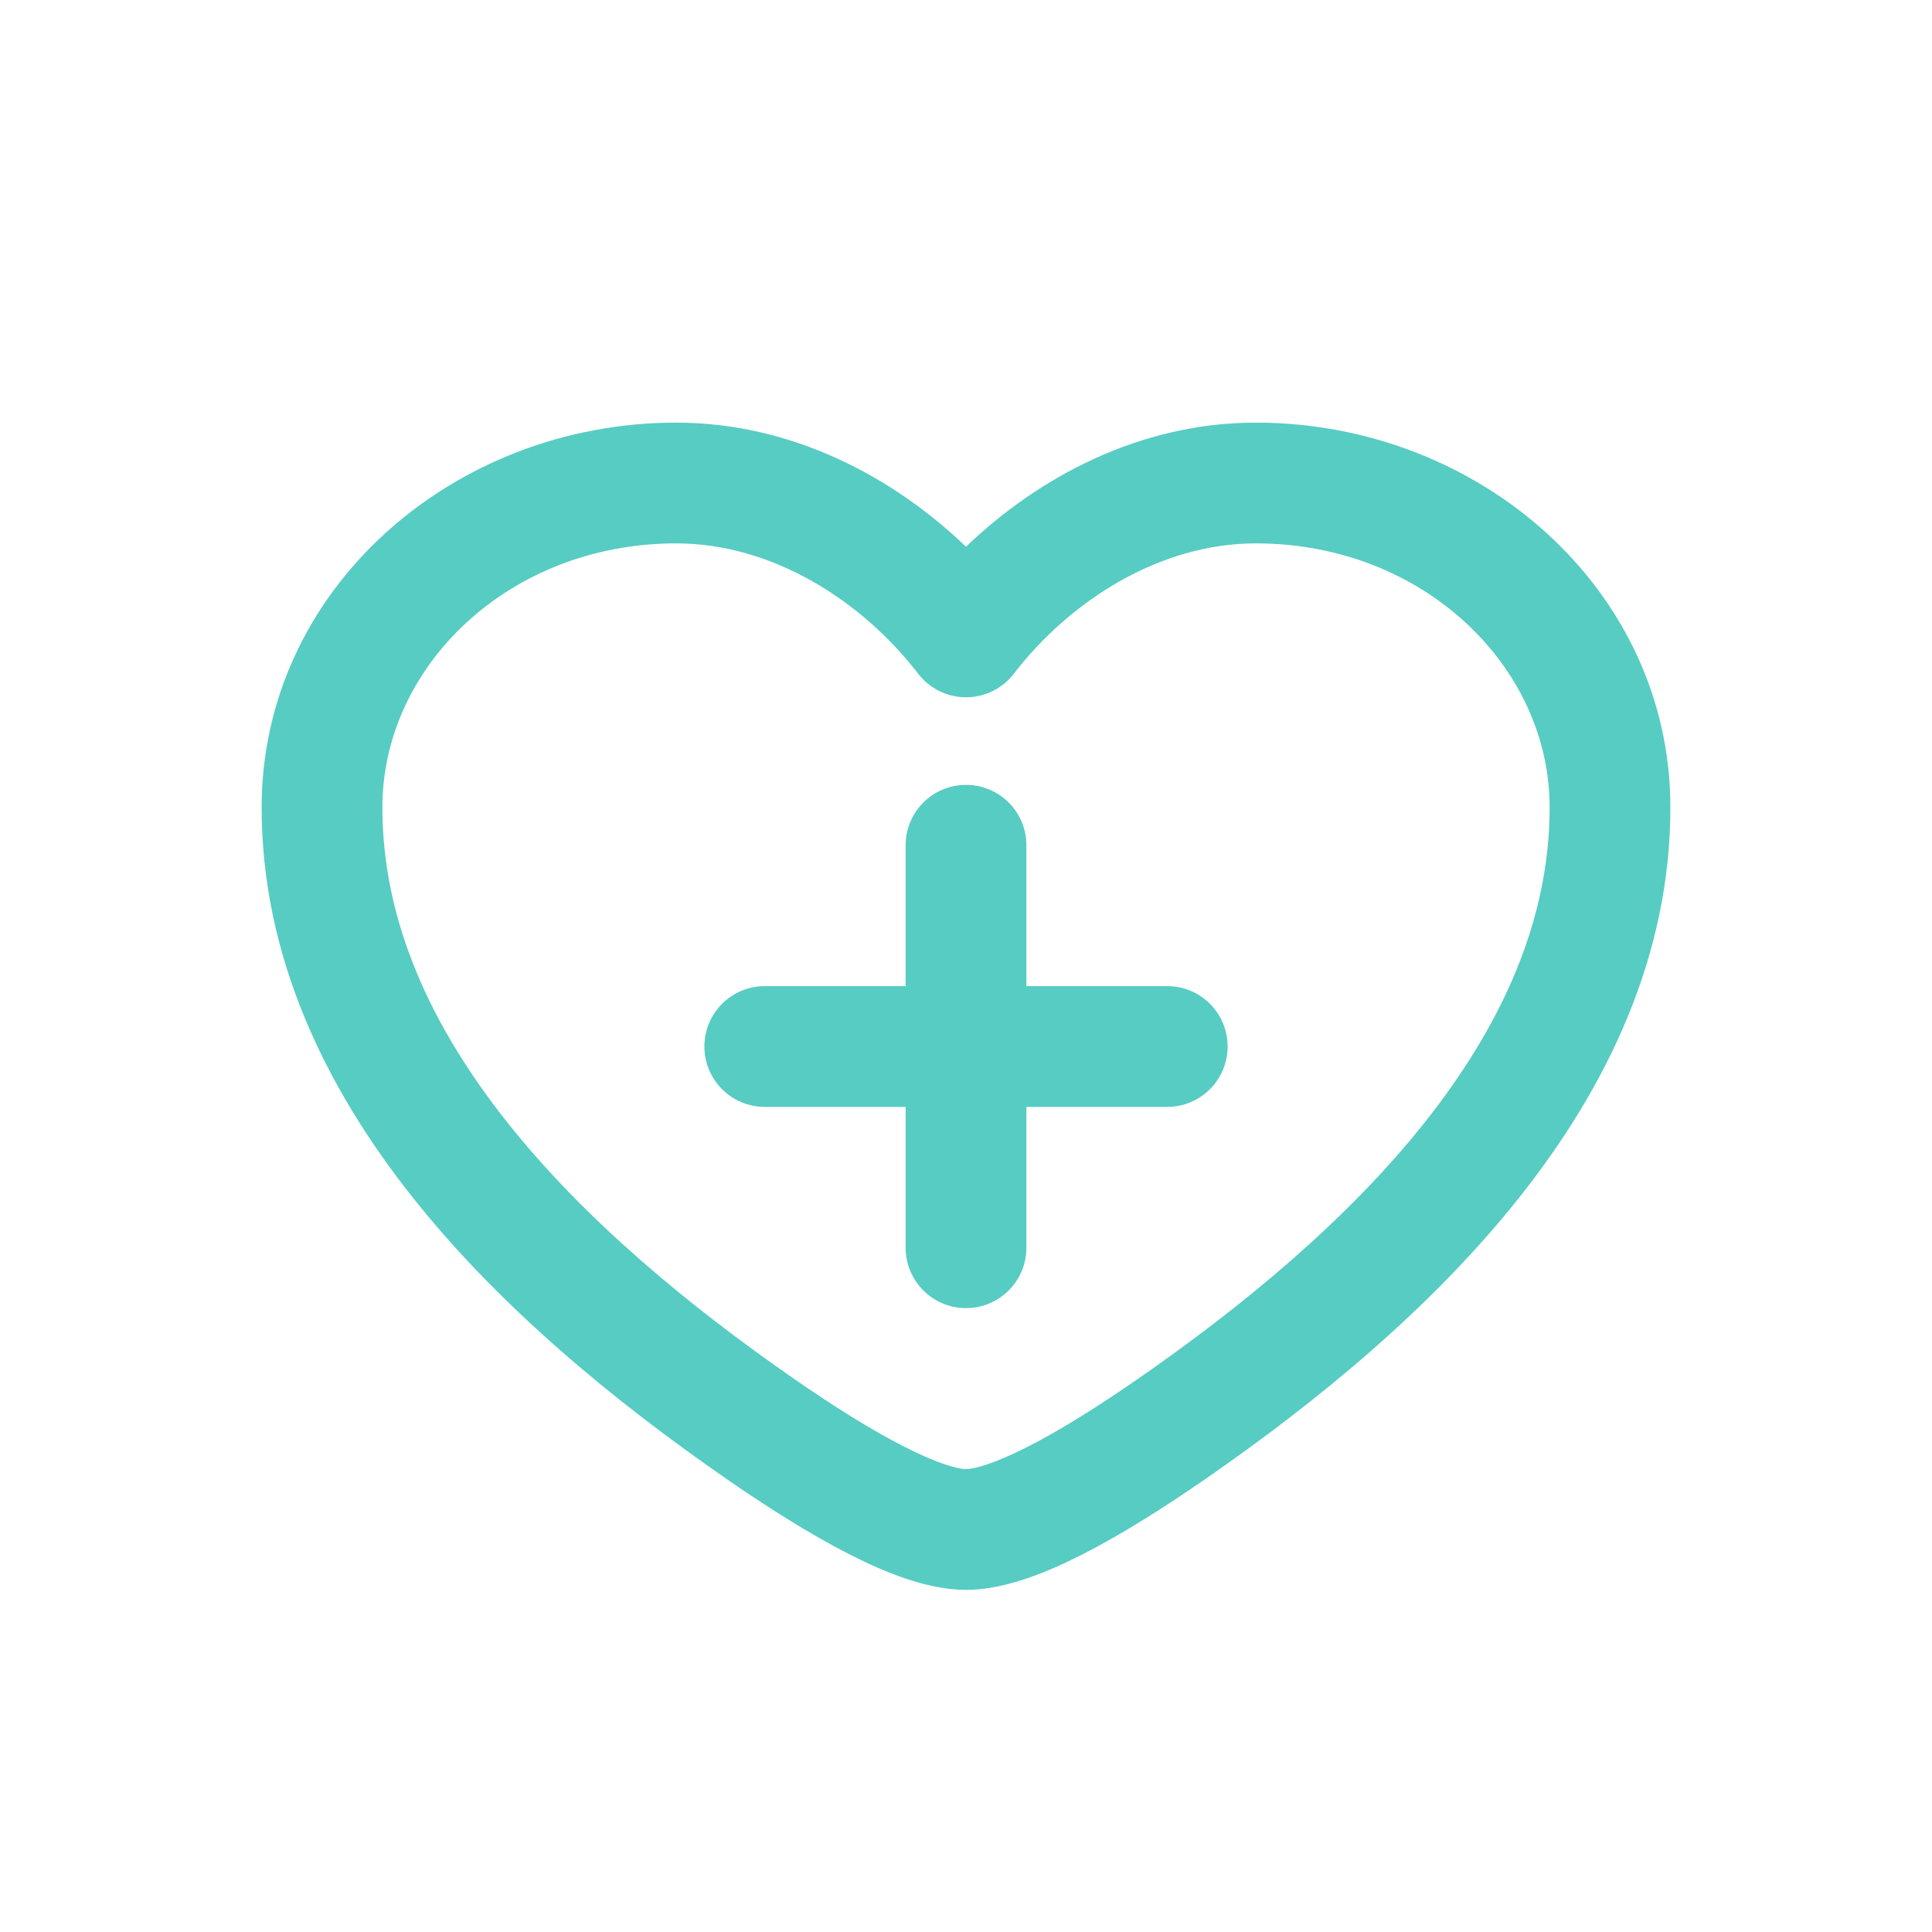 <svg width="100" height="100" viewBox="0 0 100 100" fill="none" xmlns="http://www.w3.org/2000/svg">
<path d="M50.001 40.625C51.727 40.625 53.126 42.024 53.126 43.75V51.042H60.417C62.143 51.042 63.542 52.441 63.542 54.167C63.542 55.892 62.143 57.292 60.417 57.292H53.126V64.583C53.126 66.309 51.727 67.708 50.001 67.708C48.275 67.708 46.876 66.309 46.876 64.583V57.292H39.584C37.858 57.292 36.459 55.892 36.459 54.167C36.459 52.441 37.858 51.042 39.584 51.042H46.876V43.75C46.876 42.024 48.275 40.625 50.001 40.625Z" fill="#57CCC3"/>
<path fill-rule="evenodd" clip-rule="evenodd" d="M35 21.875C23.413 21.875 13.542 30.539 13.542 41.791C13.542 49.499 16.829 56.277 21.383 62.006C25.929 67.726 31.875 72.58 37.569 76.525C39.744 78.032 41.944 79.421 43.957 80.447C45.848 81.41 48.022 82.292 50 82.292C51.978 82.292 54.152 81.41 56.043 80.447C58.057 79.421 60.257 78.032 62.432 76.525C68.125 72.58 74.072 67.726 78.618 62.006C83.172 56.277 86.459 49.499 86.459 41.791C86.459 30.539 76.587 21.875 65 21.875C59.027 21.875 53.772 24.676 50 28.299C46.229 24.676 40.973 21.875 35 21.875ZM19.792 41.791C19.792 34.496 26.337 28.125 35 28.125C39.976 28.125 44.622 31.098 47.523 34.87C48.114 35.64 49.03 36.091 50 36.091C50.971 36.091 51.886 35.64 52.478 34.87C55.379 31.098 60.025 28.125 65 28.125C73.664 28.125 80.209 34.496 80.209 41.791C80.209 47.639 77.726 53.083 73.725 58.117C69.716 63.162 64.322 67.612 58.872 71.388C56.81 72.816 54.868 74.031 53.207 74.877C51.423 75.786 50.389 76.042 50 76.042C49.612 76.042 48.578 75.786 46.794 74.877C45.132 74.031 43.19 72.816 41.128 71.388C35.679 67.612 30.285 63.162 26.276 58.117C22.274 53.083 19.792 47.639 19.792 41.791Z" fill="#57CCC3"/>
</svg>
